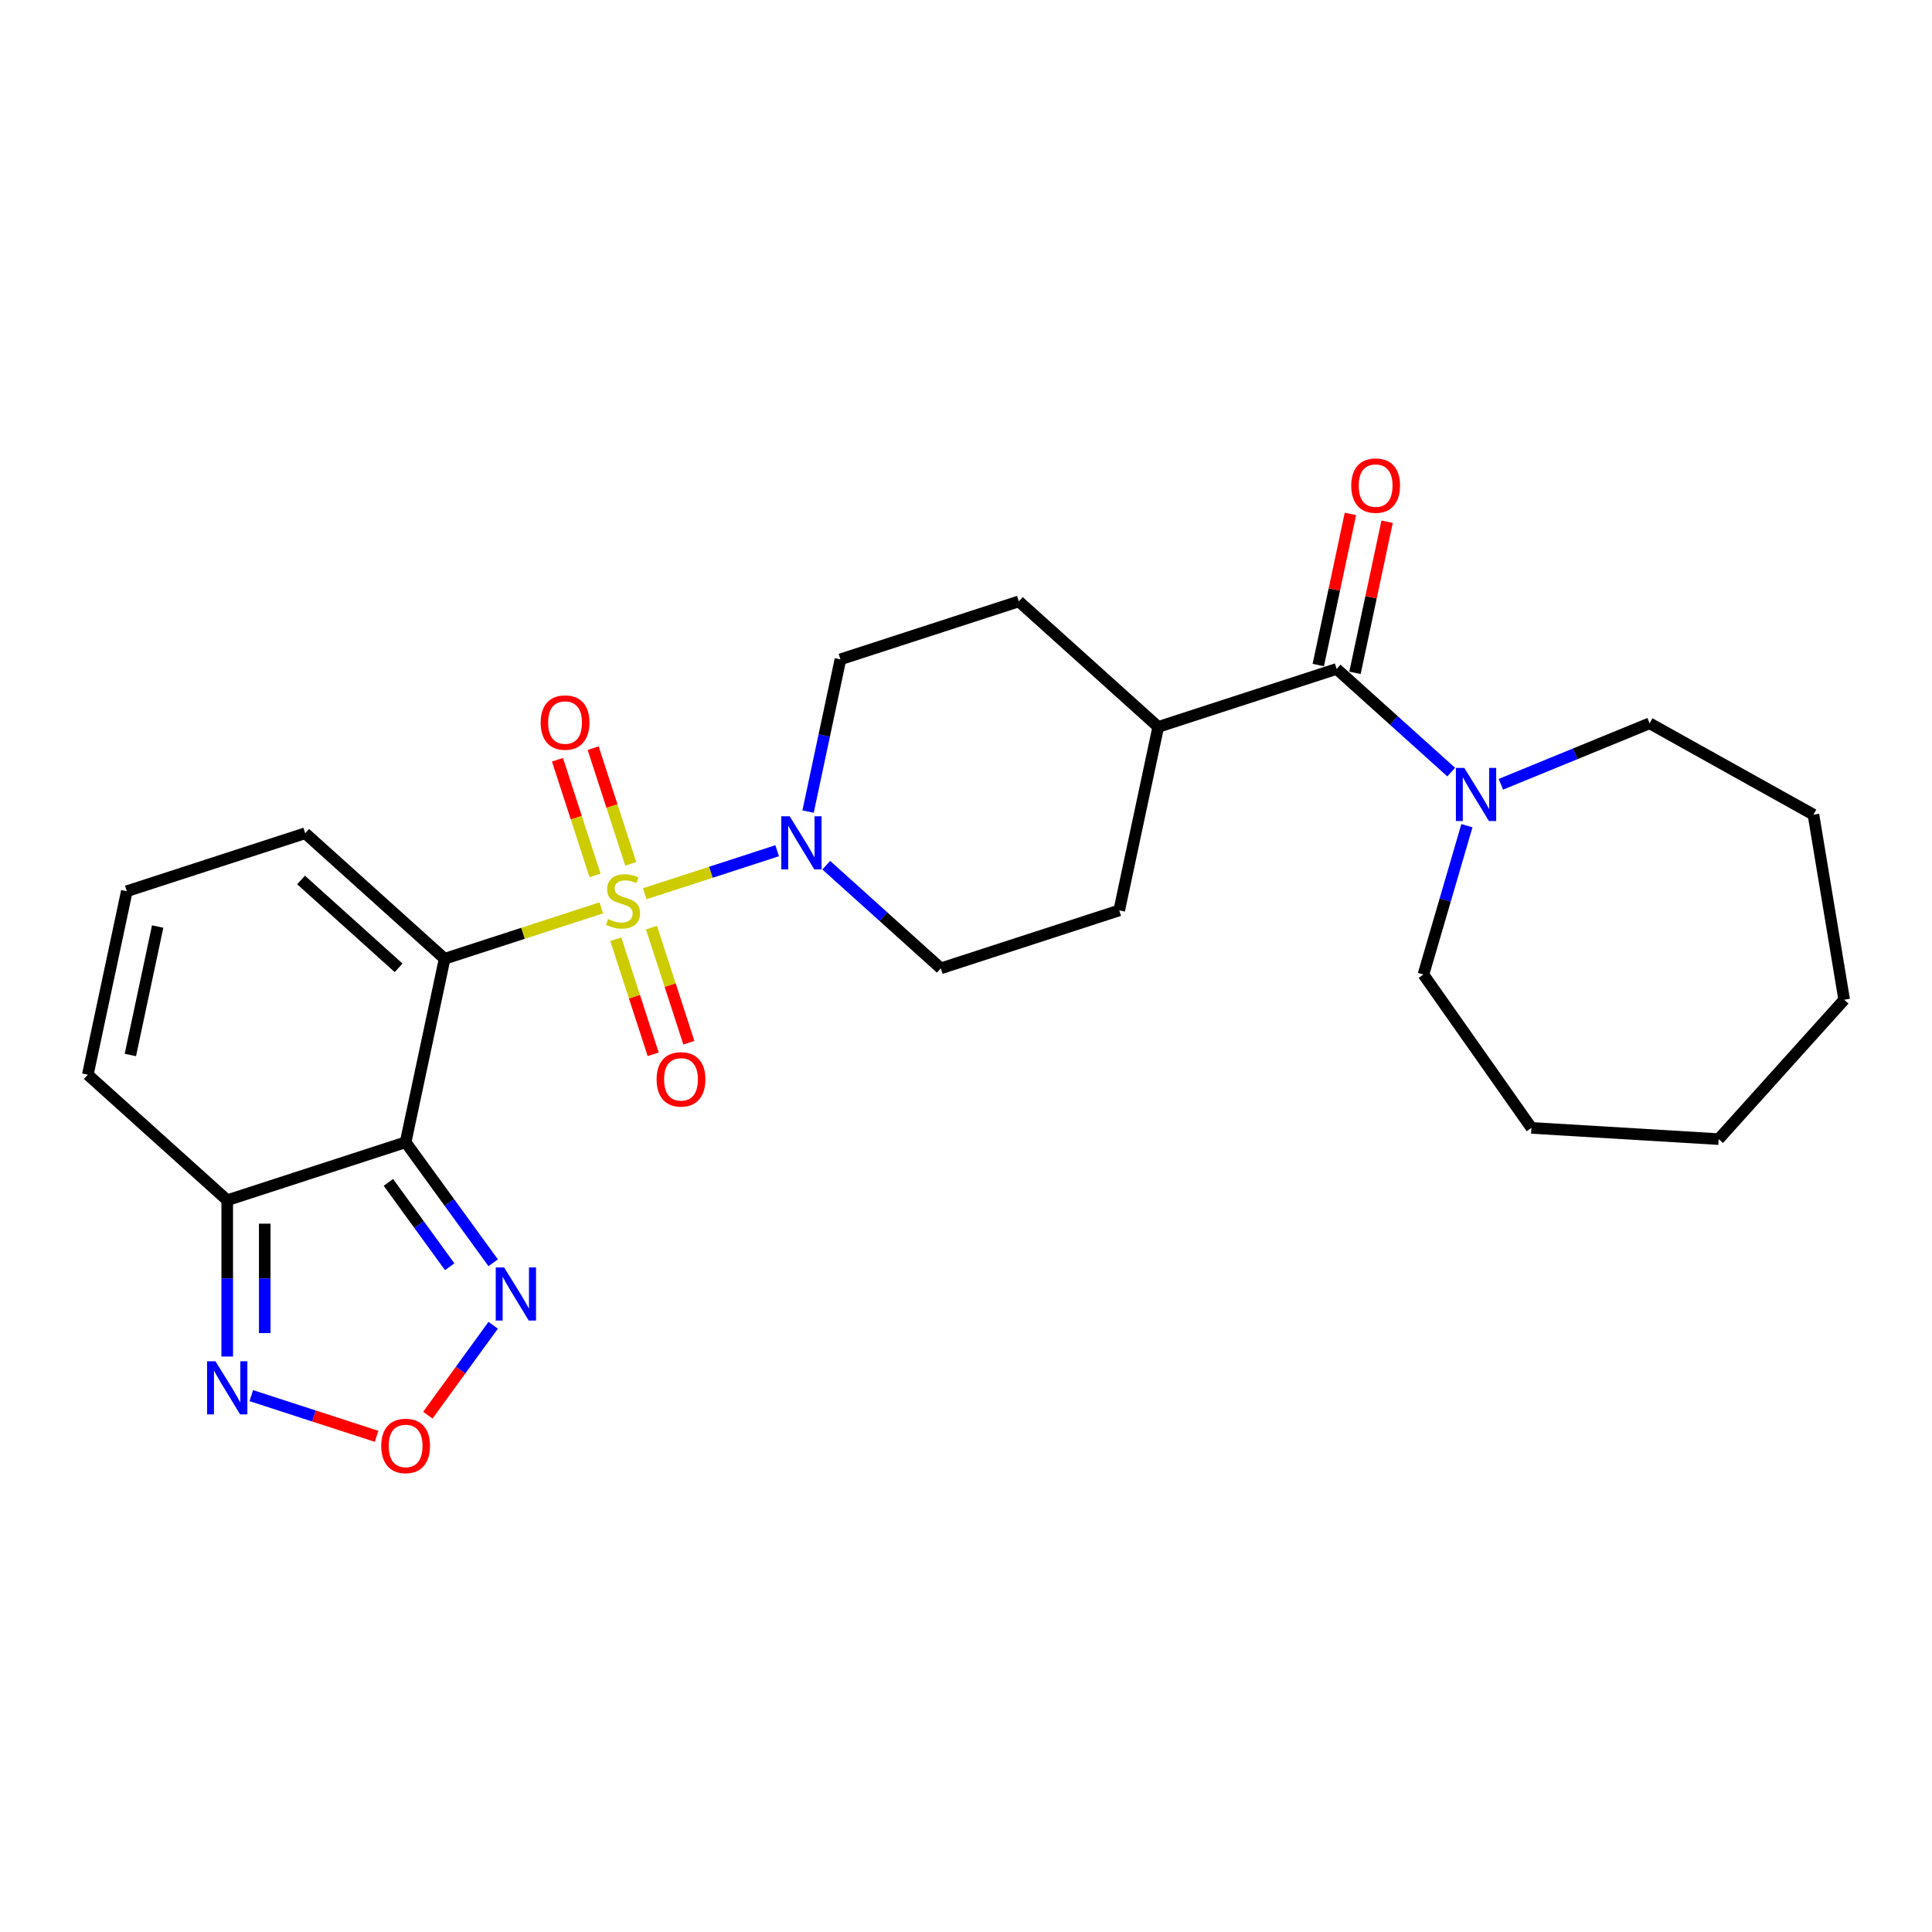 <?xml version='1.0' encoding='iso-8859-1'?>
<svg version='1.1' baseProfile='full'
              xmlns='http://www.w3.org/2000/svg'
                      xmlns:rdkit='http://www.rdkit.org/xml'
                      xmlns:xlink='http://www.w3.org/1999/xlink'
                  xml:space='preserve'
width='1000px' height='1000px' viewBox='0 0 1000 1000'>
<!-- END OF HEADER -->
<rect style='opacity:1.0;fill:#FFFFFF;stroke:none' width='1000' height='1000' x='0' y='0'> </rect>
<path class='bond-0' d='M 311.235,469.908 L 270.686,483.083' style='fill:none;fill-rule:evenodd;stroke:#CCCC00;stroke-width:6px;stroke-linecap:butt;stroke-linejoin:miter;stroke-opacity:1' />
<path class='bond-0' d='M 270.686,483.083 L 230.137,496.259' style='fill:none;fill-rule:evenodd;stroke:#000000;stroke-width:6px;stroke-linecap:butt;stroke-linejoin:miter;stroke-opacity:1' />
<path class='bond-2' d='M 333.721,462.602 L 367.991,451.467' style='fill:none;fill-rule:evenodd;stroke:#CCCC00;stroke-width:6px;stroke-linecap:butt;stroke-linejoin:miter;stroke-opacity:1' />
<path class='bond-2' d='M 367.991,451.467 L 402.26,440.333' style='fill:none;fill-rule:evenodd;stroke:#0000FF;stroke-width:6px;stroke-linecap:butt;stroke-linejoin:miter;stroke-opacity:1' />
<path class='bond-10' d='M 326.469,447.118 L 316.742,417.183' style='fill:none;fill-rule:evenodd;stroke:#CCCC00;stroke-width:6px;stroke-linecap:butt;stroke-linejoin:miter;stroke-opacity:1' />
<path class='bond-10' d='M 316.742,417.183 L 307.016,387.248' style='fill:none;fill-rule:evenodd;stroke:#FF0000;stroke-width:6px;stroke-linecap:butt;stroke-linejoin:miter;stroke-opacity:1' />
<path class='bond-10' d='M 308.001,453.119 L 298.274,423.183' style='fill:none;fill-rule:evenodd;stroke:#CCCC00;stroke-width:6px;stroke-linecap:butt;stroke-linejoin:miter;stroke-opacity:1' />
<path class='bond-10' d='M 298.274,423.183 L 288.548,393.248' style='fill:none;fill-rule:evenodd;stroke:#FF0000;stroke-width:6px;stroke-linecap:butt;stroke-linejoin:miter;stroke-opacity:1' />
<path class='bond-11' d='M 318.727,486.13 L 328.406,515.92' style='fill:none;fill-rule:evenodd;stroke:#CCCC00;stroke-width:6px;stroke-linecap:butt;stroke-linejoin:miter;stroke-opacity:1' />
<path class='bond-11' d='M 328.406,515.92 L 338.085,545.709' style='fill:none;fill-rule:evenodd;stroke:#FF0000;stroke-width:6px;stroke-linecap:butt;stroke-linejoin:miter;stroke-opacity:1' />
<path class='bond-11' d='M 337.195,480.13 L 346.874,509.919' style='fill:none;fill-rule:evenodd;stroke:#CCCC00;stroke-width:6px;stroke-linecap:butt;stroke-linejoin:miter;stroke-opacity:1' />
<path class='bond-11' d='M 346.874,509.919 L 356.553,539.708' style='fill:none;fill-rule:evenodd;stroke:#FF0000;stroke-width:6px;stroke-linecap:butt;stroke-linejoin:miter;stroke-opacity:1' />
<path class='bond-1' d='M 230.137,496.259 L 209.95,591.23' style='fill:none;fill-rule:evenodd;stroke:#000000;stroke-width:6px;stroke-linecap:butt;stroke-linejoin:miter;stroke-opacity:1' />
<path class='bond-9' d='M 230.137,496.259 L 157.983,431.291' style='fill:none;fill-rule:evenodd;stroke:#000000;stroke-width:6px;stroke-linecap:butt;stroke-linejoin:miter;stroke-opacity:1' />
<path class='bond-9' d='M 206.32,500.944 L 155.812,455.467' style='fill:none;fill-rule:evenodd;stroke:#000000;stroke-width:6px;stroke-linecap:butt;stroke-linejoin:miter;stroke-opacity:1' />
<path class='bond-3' d='M 209.95,591.23 L 117.609,621.234' style='fill:none;fill-rule:evenodd;stroke:#000000;stroke-width:6px;stroke-linecap:butt;stroke-linejoin:miter;stroke-opacity:1' />
<path class='bond-4' d='M 209.95,591.23 L 232.609,622.417' style='fill:none;fill-rule:evenodd;stroke:#000000;stroke-width:6px;stroke-linecap:butt;stroke-linejoin:miter;stroke-opacity:1' />
<path class='bond-4' d='M 232.609,622.417 L 255.268,653.604' style='fill:none;fill-rule:evenodd;stroke:#0000FF;stroke-width:6px;stroke-linecap:butt;stroke-linejoin:miter;stroke-opacity:1' />
<path class='bond-4' d='M 201.038,612 L 216.899,633.831' style='fill:none;fill-rule:evenodd;stroke:#000000;stroke-width:6px;stroke-linecap:butt;stroke-linejoin:miter;stroke-opacity:1' />
<path class='bond-4' d='M 216.899,633.831 L 232.76,655.662' style='fill:none;fill-rule:evenodd;stroke:#0000FF;stroke-width:6px;stroke-linecap:butt;stroke-linejoin:miter;stroke-opacity:1' />
<path class='bond-15' d='M 427.674,447.826 L 457.324,474.523' style='fill:none;fill-rule:evenodd;stroke:#0000FF;stroke-width:6px;stroke-linecap:butt;stroke-linejoin:miter;stroke-opacity:1' />
<path class='bond-15' d='M 457.324,474.523 L 486.974,501.22' style='fill:none;fill-rule:evenodd;stroke:#000000;stroke-width:6px;stroke-linecap:butt;stroke-linejoin:miter;stroke-opacity:1' />
<path class='bond-16' d='M 418.257,420.076 L 426.632,380.678' style='fill:none;fill-rule:evenodd;stroke:#0000FF;stroke-width:6px;stroke-linecap:butt;stroke-linejoin:miter;stroke-opacity:1' />
<path class='bond-16' d='M 426.632,380.678 L 435.006,341.28' style='fill:none;fill-rule:evenodd;stroke:#000000;stroke-width:6px;stroke-linecap:butt;stroke-linejoin:miter;stroke-opacity:1' />
<path class='bond-7' d='M 117.609,621.234 L 117.609,661.692' style='fill:none;fill-rule:evenodd;stroke:#000000;stroke-width:6px;stroke-linecap:butt;stroke-linejoin:miter;stroke-opacity:1' />
<path class='bond-7' d='M 117.609,661.692 L 117.609,702.151' style='fill:none;fill-rule:evenodd;stroke:#0000FF;stroke-width:6px;stroke-linecap:butt;stroke-linejoin:miter;stroke-opacity:1' />
<path class='bond-7' d='M 137.028,633.371 L 137.028,661.692' style='fill:none;fill-rule:evenodd;stroke:#000000;stroke-width:6px;stroke-linecap:butt;stroke-linejoin:miter;stroke-opacity:1' />
<path class='bond-7' d='M 137.028,661.692 L 137.028,690.013' style='fill:none;fill-rule:evenodd;stroke:#0000FF;stroke-width:6px;stroke-linecap:butt;stroke-linejoin:miter;stroke-opacity:1' />
<path class='bond-27' d='M 117.609,621.234 L 45.455,556.265' style='fill:none;fill-rule:evenodd;stroke:#000000;stroke-width:6px;stroke-linecap:butt;stroke-linejoin:miter;stroke-opacity:1' />
<path class='bond-6' d='M 255.268,685.956 L 238.36,709.227' style='fill:none;fill-rule:evenodd;stroke:#0000FF;stroke-width:6px;stroke-linecap:butt;stroke-linejoin:miter;stroke-opacity:1' />
<path class='bond-6' d='M 238.36,709.227 L 221.452,732.499' style='fill:none;fill-rule:evenodd;stroke:#FF0000;stroke-width:6px;stroke-linecap:butt;stroke-linejoin:miter;stroke-opacity:1' />
<path class='bond-5' d='M 691.843,346.241 L 599.502,376.245' style='fill:none;fill-rule:evenodd;stroke:#000000;stroke-width:6px;stroke-linecap:butt;stroke-linejoin:miter;stroke-opacity:1' />
<path class='bond-8' d='M 691.843,346.241 L 721.492,372.938' style='fill:none;fill-rule:evenodd;stroke:#000000;stroke-width:6px;stroke-linecap:butt;stroke-linejoin:miter;stroke-opacity:1' />
<path class='bond-8' d='M 721.492,372.938 L 751.142,399.634' style='fill:none;fill-rule:evenodd;stroke:#0000FF;stroke-width:6px;stroke-linecap:butt;stroke-linejoin:miter;stroke-opacity:1' />
<path class='bond-17' d='M 701.34,348.26 L 709.652,309.153' style='fill:none;fill-rule:evenodd;stroke:#000000;stroke-width:6px;stroke-linecap:butt;stroke-linejoin:miter;stroke-opacity:1' />
<path class='bond-17' d='M 709.652,309.153 L 717.965,270.047' style='fill:none;fill-rule:evenodd;stroke:#FF0000;stroke-width:6px;stroke-linecap:butt;stroke-linejoin:miter;stroke-opacity:1' />
<path class='bond-17' d='M 682.346,344.223 L 690.658,305.116' style='fill:none;fill-rule:evenodd;stroke:#000000;stroke-width:6px;stroke-linecap:butt;stroke-linejoin:miter;stroke-opacity:1' />
<path class='bond-17' d='M 690.658,305.116 L 698.97,266.009' style='fill:none;fill-rule:evenodd;stroke:#FF0000;stroke-width:6px;stroke-linecap:butt;stroke-linejoin:miter;stroke-opacity:1' />
<path class='bond-28' d='M 194.901,743.44 L 162.485,732.908' style='fill:none;fill-rule:evenodd;stroke:#FF0000;stroke-width:6px;stroke-linecap:butt;stroke-linejoin:miter;stroke-opacity:1' />
<path class='bond-28' d='M 162.485,732.908 L 130.068,722.375' style='fill:none;fill-rule:evenodd;stroke:#0000FF;stroke-width:6px;stroke-linecap:butt;stroke-linejoin:miter;stroke-opacity:1' />
<path class='bond-20' d='M 776.852,405.941 L 815.345,390.165' style='fill:none;fill-rule:evenodd;stroke:#0000FF;stroke-width:6px;stroke-linecap:butt;stroke-linejoin:miter;stroke-opacity:1' />
<path class='bond-20' d='M 815.345,390.165 L 853.838,374.389' style='fill:none;fill-rule:evenodd;stroke:#000000;stroke-width:6px;stroke-linecap:butt;stroke-linejoin:miter;stroke-opacity:1' />
<path class='bond-21' d='M 759.271,427.385 L 748.02,465.896' style='fill:none;fill-rule:evenodd;stroke:#0000FF;stroke-width:6px;stroke-linecap:butt;stroke-linejoin:miter;stroke-opacity:1' />
<path class='bond-21' d='M 748.02,465.896 L 736.769,504.407' style='fill:none;fill-rule:evenodd;stroke:#000000;stroke-width:6px;stroke-linecap:butt;stroke-linejoin:miter;stroke-opacity:1' />
<path class='bond-13' d='M 157.983,431.291 L 65.641,461.294' style='fill:none;fill-rule:evenodd;stroke:#000000;stroke-width:6px;stroke-linecap:butt;stroke-linejoin:miter;stroke-opacity:1' />
<path class='bond-12' d='M 599.502,376.245 L 527.347,311.277' style='fill:none;fill-rule:evenodd;stroke:#000000;stroke-width:6px;stroke-linecap:butt;stroke-linejoin:miter;stroke-opacity:1' />
<path class='bond-26' d='M 599.502,376.245 L 579.315,471.216' style='fill:none;fill-rule:evenodd;stroke:#000000;stroke-width:6px;stroke-linecap:butt;stroke-linejoin:miter;stroke-opacity:1' />
<path class='bond-14' d='M 65.641,461.294 L 45.455,556.265' style='fill:none;fill-rule:evenodd;stroke:#000000;stroke-width:6px;stroke-linecap:butt;stroke-linejoin:miter;stroke-opacity:1' />
<path class='bond-14' d='M 81.608,479.577 L 67.477,546.057' style='fill:none;fill-rule:evenodd;stroke:#000000;stroke-width:6px;stroke-linecap:butt;stroke-linejoin:miter;stroke-opacity:1' />
<path class='bond-19' d='M 486.974,501.22 L 579.315,471.216' style='fill:none;fill-rule:evenodd;stroke:#000000;stroke-width:6px;stroke-linecap:butt;stroke-linejoin:miter;stroke-opacity:1' />
<path class='bond-18' d='M 435.006,341.28 L 527.347,311.277' style='fill:none;fill-rule:evenodd;stroke:#000000;stroke-width:6px;stroke-linecap:butt;stroke-linejoin:miter;stroke-opacity:1' />
<path class='bond-22' d='M 853.838,374.389 L 938.64,421.672' style='fill:none;fill-rule:evenodd;stroke:#000000;stroke-width:6px;stroke-linecap:butt;stroke-linejoin:miter;stroke-opacity:1' />
<path class='bond-23' d='M 736.769,504.407 L 792.658,583.802' style='fill:none;fill-rule:evenodd;stroke:#000000;stroke-width:6px;stroke-linecap:butt;stroke-linejoin:miter;stroke-opacity:1' />
<path class='bond-24' d='M 938.64,421.672 L 954.545,517.454' style='fill:none;fill-rule:evenodd;stroke:#000000;stroke-width:6px;stroke-linecap:butt;stroke-linejoin:miter;stroke-opacity:1' />
<path class='bond-25' d='M 792.658,583.802 L 889.577,589.608' style='fill:none;fill-rule:evenodd;stroke:#000000;stroke-width:6px;stroke-linecap:butt;stroke-linejoin:miter;stroke-opacity:1' />
<path class='bond-29' d='M 954.545,517.454 L 889.577,589.608' style='fill:none;fill-rule:evenodd;stroke:#000000;stroke-width:6px;stroke-linecap:butt;stroke-linejoin:miter;stroke-opacity:1' />
<path  class='atom-0' d='M 314.711 475.693
Q 315.021 475.809, 316.303 476.353
Q 317.585 476.897, 318.983 477.246
Q 320.42 477.557, 321.818 477.557
Q 324.42 477.557, 325.935 476.314
Q 327.449 475.032, 327.449 472.819
Q 327.449 471.304, 326.672 470.372
Q 325.935 469.44, 324.769 468.935
Q 323.604 468.43, 321.662 467.847
Q 319.216 467.11, 317.74 466.41
Q 316.303 465.711, 315.254 464.236
Q 314.245 462.76, 314.245 460.274
Q 314.245 456.818, 316.575 454.682
Q 318.944 452.546, 323.604 452.546
Q 326.789 452.546, 330.401 454.06
L 329.508 457.051
Q 326.206 455.691, 323.721 455.691
Q 321.041 455.691, 319.565 456.818
Q 318.089 457.905, 318.128 459.808
Q 318.128 461.284, 318.866 462.177
Q 319.643 463.07, 320.73 463.575
Q 321.857 464.08, 323.721 464.663
Q 326.206 465.44, 327.682 466.216
Q 329.158 466.993, 330.207 468.585
Q 331.294 470.139, 331.294 472.819
Q 331.294 476.625, 328.731 478.683
Q 326.206 480.703, 321.973 480.703
Q 319.526 480.703, 317.662 480.159
Q 315.837 479.654, 313.662 478.761
L 314.711 475.693
' fill='#CCCC00'/>
<path  class='atom-3' d='M 408.741 422.503
L 417.751 437.067
Q 418.645 438.504, 420.082 441.106
Q 421.519 443.708, 421.596 443.864
L 421.596 422.503
L 425.247 422.503
L 425.247 450
L 421.48 450
L 411.809 434.077
Q 410.683 432.213, 409.479 430.077
Q 408.314 427.94, 407.964 427.28
L 407.964 450
L 404.391 450
L 404.391 422.503
L 408.741 422.503
' fill='#0000FF'/>
<path  class='atom-5' d='M 260.942 656.032
L 269.952 670.596
Q 270.845 672.033, 272.282 674.635
Q 273.719 677.237, 273.797 677.392
L 273.797 656.032
L 277.448 656.032
L 277.448 683.529
L 273.681 683.529
L 264.01 667.605
Q 262.884 665.741, 261.68 663.605
Q 260.515 661.469, 260.165 660.809
L 260.165 683.529
L 256.592 683.529
L 256.592 656.032
L 260.942 656.032
' fill='#0000FF'/>
<path  class='atom-7' d='M 197.328 748.408
Q 197.328 741.806, 200.59 738.116
Q 203.853 734.427, 209.95 734.427
Q 216.048 734.427, 219.31 738.116
Q 222.572 741.806, 222.572 748.408
Q 222.572 755.088, 219.271 758.894
Q 215.97 762.661, 209.95 762.661
Q 203.891 762.661, 200.59 758.894
Q 197.328 755.127, 197.328 748.408
M 209.95 759.554
Q 214.144 759.554, 216.397 756.758
Q 218.688 753.923, 218.688 748.408
Q 218.688 743.01, 216.397 740.291
Q 214.144 737.533, 209.95 737.533
Q 205.756 737.533, 203.464 740.252
Q 201.212 742.971, 201.212 748.408
Q 201.212 753.962, 203.464 756.758
Q 205.756 759.554, 209.95 759.554
' fill='#FF0000'/>
<path  class='atom-8' d='M 111.531 704.578
L 120.541 719.142
Q 121.434 720.579, 122.871 723.181
Q 124.308 725.784, 124.386 725.939
L 124.386 704.578
L 128.037 704.578
L 128.037 732.075
L 124.269 732.075
L 114.599 716.152
Q 113.473 714.288, 112.269 712.152
Q 111.104 710.016, 110.754 709.355
L 110.754 732.075
L 107.181 732.075
L 107.181 704.578
L 111.531 704.578
' fill='#0000FF'/>
<path  class='atom-9' d='M 757.919 397.461
L 766.929 412.025
Q 767.822 413.462, 769.259 416.064
Q 770.696 418.666, 770.774 418.821
L 770.774 397.461
L 774.425 397.461
L 774.425 424.958
L 770.658 424.958
L 760.987 409.034
Q 759.861 407.17, 758.657 405.034
Q 757.492 402.898, 757.142 402.238
L 757.142 424.958
L 753.569 424.958
L 753.569 397.461
L 757.919 397.461
' fill='#0000FF'/>
<path  class='atom-11' d='M 279.852 373.992
Q 279.852 367.389, 283.115 363.7
Q 286.377 360.01, 292.475 360.01
Q 298.572 360.01, 301.834 363.7
Q 305.097 367.389, 305.097 373.992
Q 305.097 380.672, 301.796 384.478
Q 298.494 388.245, 292.475 388.245
Q 286.416 388.245, 283.115 384.478
Q 279.852 380.71, 279.852 373.992
M 292.475 385.138
Q 296.669 385.138, 298.922 382.342
Q 301.213 379.507, 301.213 373.992
Q 301.213 368.593, 298.922 365.875
Q 296.669 363.117, 292.475 363.117
Q 288.28 363.117, 285.989 365.836
Q 283.736 368.554, 283.736 373.992
Q 283.736 379.545, 285.989 382.342
Q 288.28 385.138, 292.475 385.138
' fill='#FF0000'/>
<path  class='atom-12' d='M 339.859 558.674
Q 339.859 552.072, 343.122 548.382
Q 346.384 544.693, 352.481 544.693
Q 358.579 544.693, 361.841 548.382
Q 365.104 552.072, 365.104 558.674
Q 365.104 565.354, 361.802 569.16
Q 358.501 572.927, 352.481 572.927
Q 346.423 572.927, 343.122 569.16
Q 339.859 565.393, 339.859 558.674
M 352.481 569.82
Q 356.676 569.82, 358.928 567.024
Q 361.22 564.189, 361.22 558.674
Q 361.22 553.276, 358.928 550.557
Q 356.676 547.8, 352.481 547.8
Q 348.287 547.8, 345.996 550.518
Q 343.743 553.237, 343.743 558.674
Q 343.743 564.228, 345.996 567.024
Q 348.287 569.82, 352.481 569.82
' fill='#FF0000'/>
<path  class='atom-18' d='M 699.407 251.347
Q 699.407 244.745, 702.67 241.056
Q 705.932 237.366, 712.029 237.366
Q 718.127 237.366, 721.389 241.056
Q 724.652 244.745, 724.652 251.347
Q 724.652 258.027, 721.35 261.833
Q 718.049 265.601, 712.029 265.601
Q 705.971 265.601, 702.67 261.833
Q 699.407 258.066, 699.407 251.347
M 712.029 262.494
Q 716.224 262.494, 718.476 259.697
Q 720.768 256.862, 720.768 251.347
Q 720.768 245.949, 718.476 243.23
Q 716.224 240.473, 712.029 240.473
Q 707.835 240.473, 705.544 243.192
Q 703.291 245.91, 703.291 251.347
Q 703.291 256.901, 705.544 259.697
Q 707.835 262.494, 712.029 262.494
' fill='#FF0000'/>
</svg>
